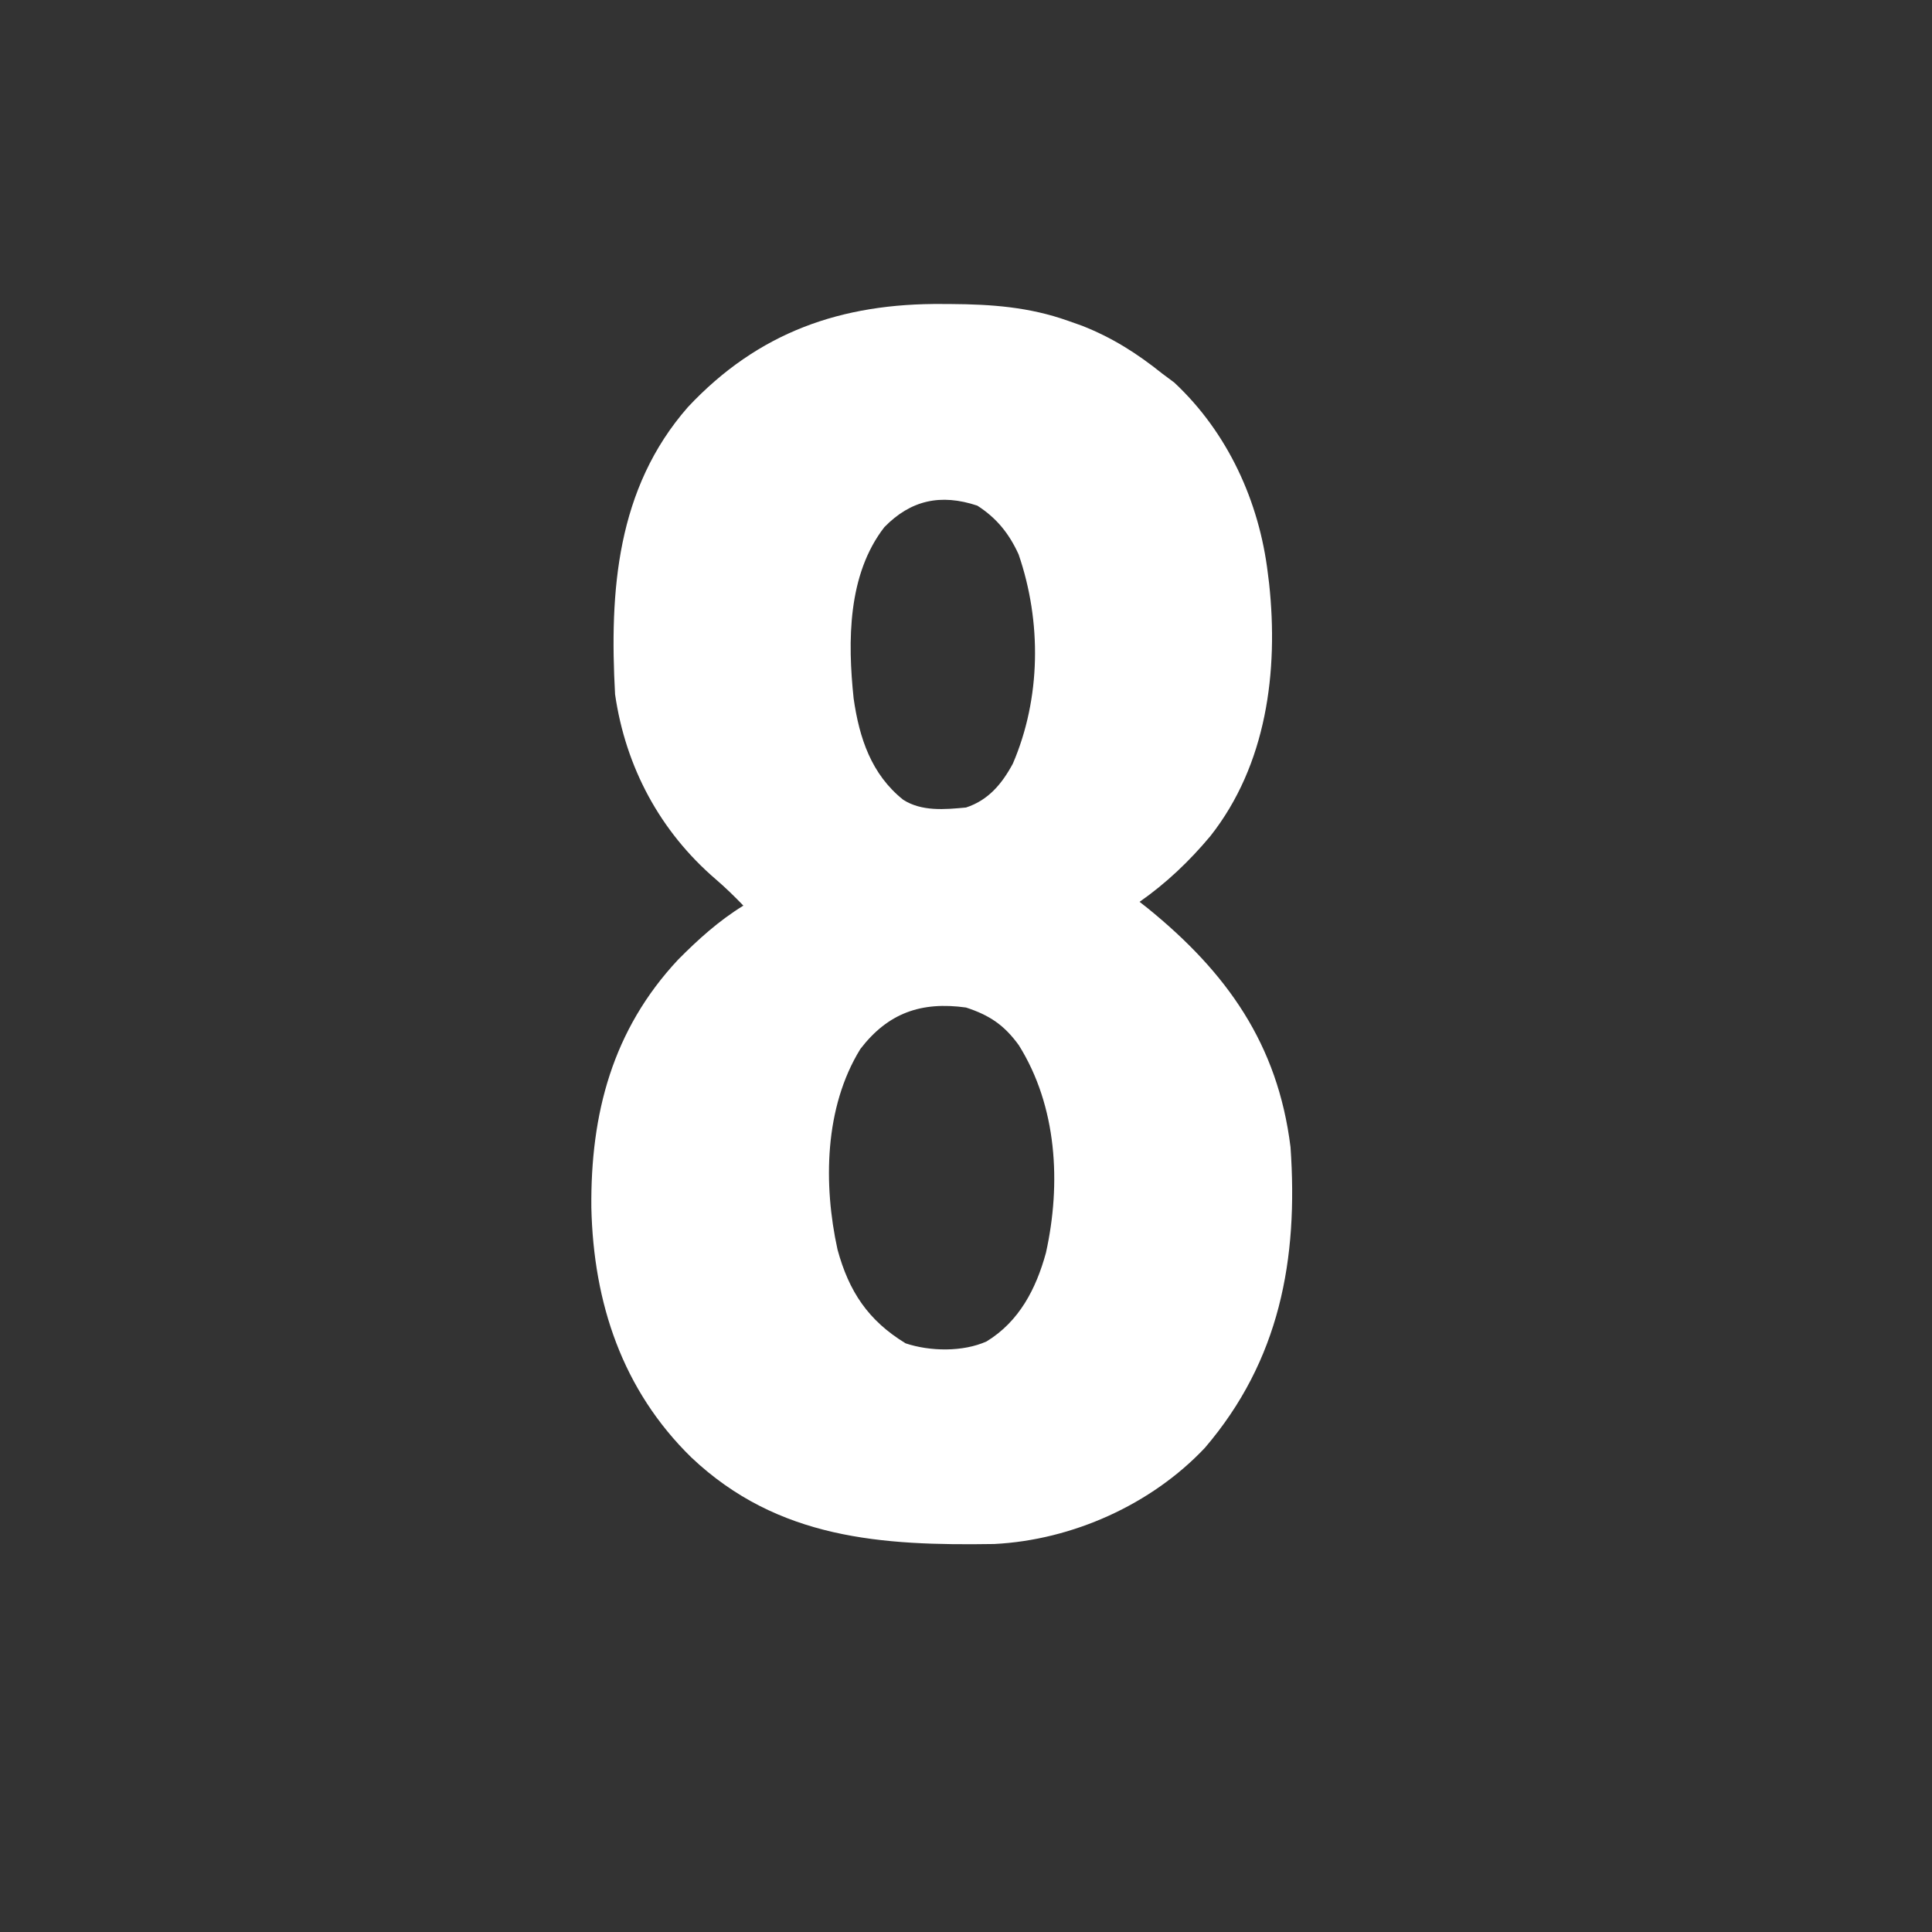 <?xml version="1.0" encoding="UTF-8"?>
<svg version="1.1" xmlns="http://www.w3.org/2000/svg" width="512" height="512">
<rect width="100%" height="100%" fill="#333333" stroke="none"/>
<path d="M0 0 C0.697 0.003 1.395 0.006 2.113 0.009 C12.909 0.079 22.867 0.8 33.125 4.438 C34.974 5.091 34.974 5.091 36.859 5.758 C44.854 8.897 51.445 13.082 58.125 18.438 C59.177 19.221 60.229 20.005 61.312 20.812 C75.459 34.016 83.854 52.328 86.125 71.438 C86.235 72.314 86.344 73.191 86.457 74.094 C88.964 97.357 85.792 122.123 70.881 141.014 C65.329 147.655 59.228 153.457 52.125 158.438 C52.83 158.991 53.535 159.544 54.262 160.113 C75.262 177.16 88.764 196.165 92.125 223.438 C94.205 253.25 89.237 279.988 69.438 303.125 C55.263 318.166 34.295 327.573 13.608 328.615 C-16.141 329.085 -43.694 327.384 -66.647 305.686 C-84.937 287.817 -92.588 264.772 -93.161 239.477 C-93.395 214.554 -87.556 192.383 -70.207 173.793 C-64.859 168.391 -59.36 163.428 -52.875 159.438 C-55.225 157.009 -57.583 154.688 -60.152 152.488 C-74.935 139.801 -84.083 122.754 -86.875 103.438 C-88.369 76.074 -86.495 48.912 -67.562 27.312 C-48.962 7.468 -26.931 -0.251 0 0 Z M-15.5 59.125 C-25.268 71.689 -25.25 89.397 -23.652 104.549 C-22.154 115.024 -18.966 124.636 -10.523 131.379 C-5.609 134.535 0.531 133.959 6.125 133.438 C12.045 131.506 15.649 127.173 18.539 121.816 C25.992 104.483 26.2 84.18 20.059 66.34 C17.541 60.832 14.249 56.728 9.125 53.438 C-0.57 50.206 -8.513 51.972 -15.5 59.125 Z M-21.875 197.438 C-31.422 212.909 -31.713 233.325 -27.922 250.59 C-24.89 261.734 -19.77 269.414 -9.875 275.438 C-3.414 277.591 5.267 277.751 11.562 274.938 C20.245 269.639 24.705 260.962 27.312 251.438 C31.381 233.073 30.269 212.633 20.125 196.438 C16.284 191.108 12.353 188.472 6.125 186.438 C-5.745 184.788 -14.564 187.893 -21.875 197.438 Z " fill="#FFFFFF" transform="translate(249.875,80.562)"/>
</svg>
